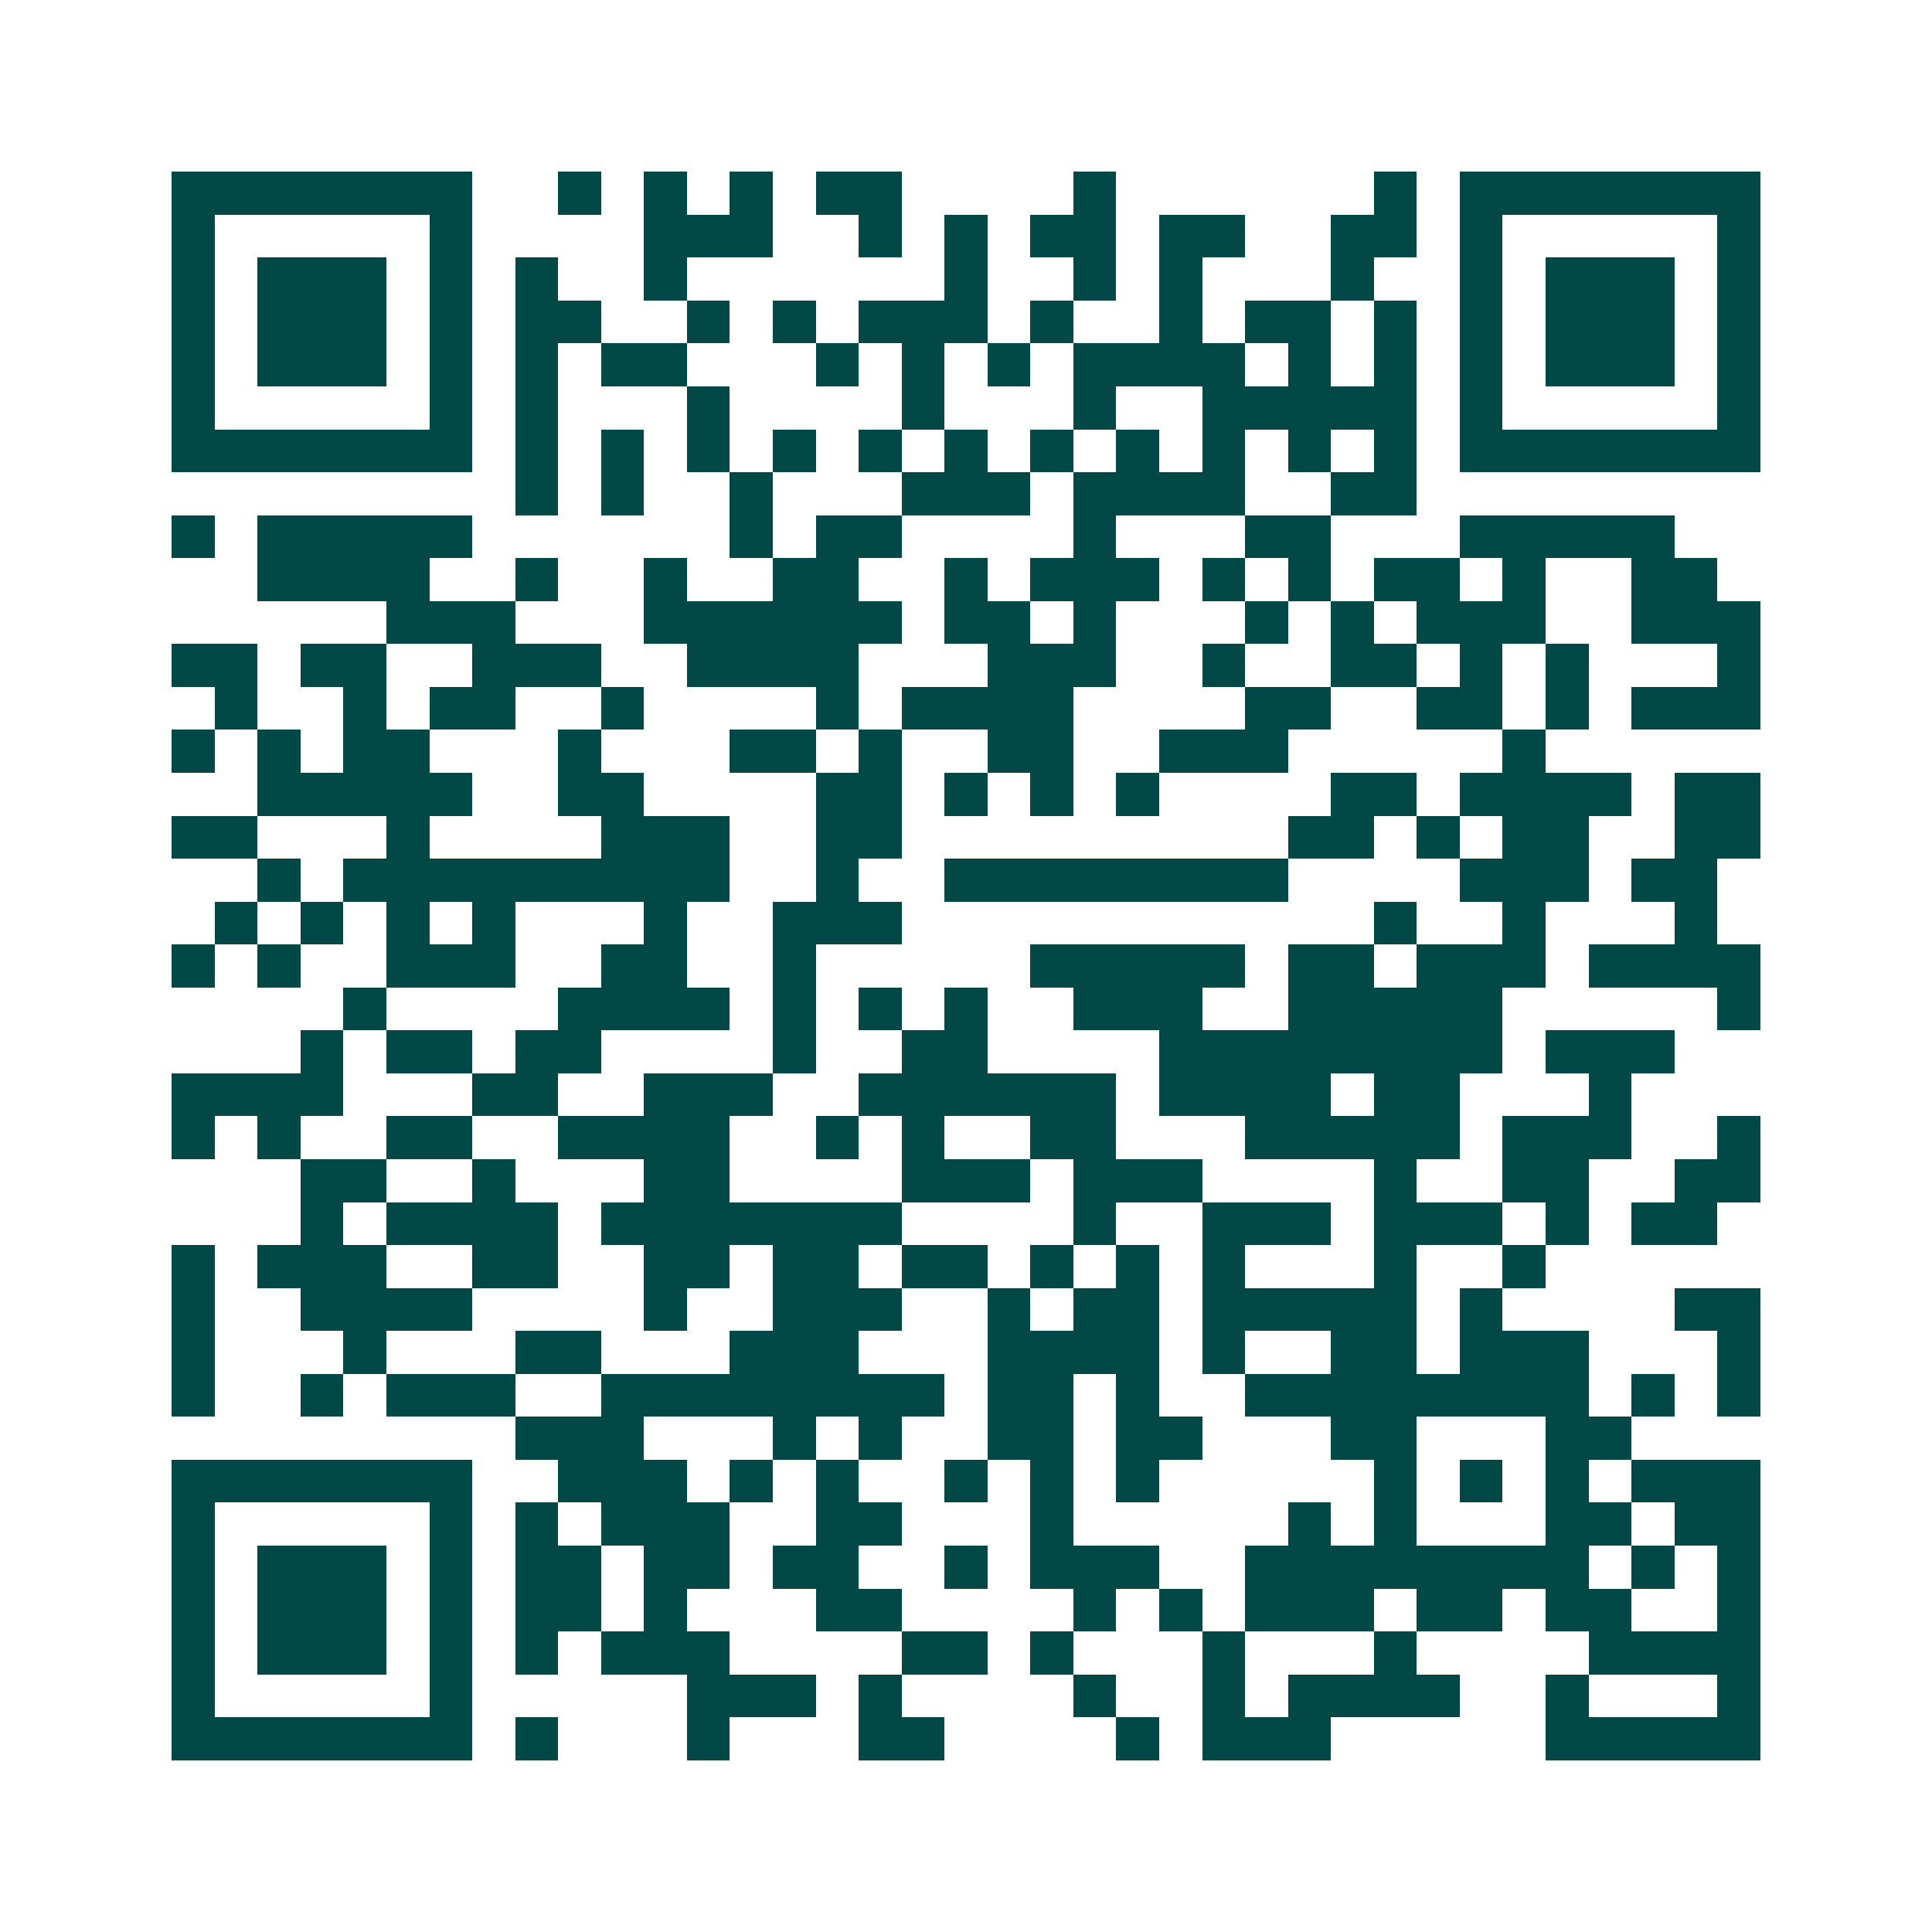 <svg xmlns="http://www.w3.org/2000/svg" width="200" height="200" viewBox="0 0 45 45" shape-rendering="crispEdges"><path fill="#ffffff" d="M0 0h45v45H0z"/><path stroke="#014847" d="M4 4.5h7m2 0h1m1 0h1m1 0h1m1 0h2m4 0h1m6 0h1m1 0h7M4 5.5h1m5 0h1m4 0h3m2 0h1m1 0h1m1 0h2m1 0h2m2 0h2m1 0h1m5 0h1M4 6.5h1m1 0h3m1 0h1m1 0h1m2 0h1m6 0h1m2 0h1m1 0h1m3 0h1m2 0h1m1 0h3m1 0h1M4 7.5h1m1 0h3m1 0h1m1 0h2m2 0h1m1 0h1m1 0h3m1 0h1m2 0h1m1 0h2m1 0h1m1 0h1m1 0h3m1 0h1M4 8.5h1m1 0h3m1 0h1m1 0h1m1 0h2m3 0h1m1 0h1m1 0h1m1 0h4m1 0h1m1 0h1m1 0h1m1 0h3m1 0h1M4 9.5h1m5 0h1m1 0h1m3 0h1m4 0h1m3 0h1m2 0h5m1 0h1m5 0h1M4 10.5h7m1 0h1m1 0h1m1 0h1m1 0h1m1 0h1m1 0h1m1 0h1m1 0h1m1 0h1m1 0h1m1 0h1m1 0h7M12 11.5h1m1 0h1m2 0h1m3 0h3m1 0h4m2 0h2M4 12.5h1m1 0h5m6 0h1m1 0h2m4 0h1m3 0h2m3 0h5M6 13.5h4m2 0h1m2 0h1m2 0h2m2 0h1m1 0h3m1 0h1m1 0h1m1 0h2m1 0h1m2 0h2M9 14.5h3m3 0h6m1 0h2m1 0h1m3 0h1m1 0h1m1 0h3m2 0h3M4 15.5h2m1 0h2m2 0h3m2 0h4m3 0h3m2 0h1m2 0h2m1 0h1m1 0h1m3 0h1M5 16.5h1m2 0h1m1 0h2m2 0h1m4 0h1m1 0h4m4 0h2m2 0h2m1 0h1m1 0h3M4 17.5h1m1 0h1m1 0h2m3 0h1m3 0h2m1 0h1m2 0h2m2 0h3m5 0h1M6 18.5h5m2 0h2m4 0h2m1 0h1m1 0h1m1 0h1m4 0h2m1 0h4m1 0h2M4 19.5h2m3 0h1m4 0h3m2 0h2m9 0h2m1 0h1m1 0h2m2 0h2M6 20.5h1m1 0h9m2 0h1m2 0h8m4 0h3m1 0h2M5 21.5h1m1 0h1m1 0h1m1 0h1m3 0h1m2 0h3m11 0h1m2 0h1m3 0h1M4 22.5h1m1 0h1m2 0h3m2 0h2m2 0h1m5 0h5m1 0h2m1 0h3m1 0h4M8 23.5h1m4 0h4m1 0h1m1 0h1m1 0h1m2 0h3m2 0h5m5 0h1M7 24.5h1m1 0h2m1 0h2m4 0h1m2 0h2m4 0h8m1 0h3M4 25.5h4m3 0h2m2 0h3m2 0h6m1 0h4m1 0h2m3 0h1M4 26.5h1m1 0h1m2 0h2m2 0h4m2 0h1m1 0h1m2 0h2m3 0h5m1 0h3m2 0h1M7 27.5h2m2 0h1m3 0h2m4 0h3m1 0h3m4 0h1m2 0h2m2 0h2M7 28.5h1m1 0h4m1 0h7m4 0h1m2 0h3m1 0h3m1 0h1m1 0h2M4 29.5h1m1 0h3m2 0h2m2 0h2m1 0h2m1 0h2m1 0h1m1 0h1m1 0h1m3 0h1m2 0h1M4 30.5h1m2 0h4m4 0h1m2 0h3m2 0h1m1 0h2m1 0h5m1 0h1m4 0h2M4 31.5h1m3 0h1m3 0h2m3 0h3m3 0h4m1 0h1m2 0h2m1 0h3m3 0h1M4 32.5h1m2 0h1m1 0h3m2 0h8m1 0h2m1 0h1m2 0h8m1 0h1m1 0h1M12 33.5h3m3 0h1m1 0h1m2 0h2m1 0h2m3 0h2m3 0h2M4 34.5h7m2 0h3m1 0h1m1 0h1m2 0h1m1 0h1m1 0h1m5 0h1m1 0h1m1 0h1m1 0h3M4 35.5h1m5 0h1m1 0h1m1 0h3m2 0h2m3 0h1m5 0h1m1 0h1m3 0h2m1 0h2M4 36.5h1m1 0h3m1 0h1m1 0h2m1 0h2m1 0h2m2 0h1m1 0h3m2 0h8m1 0h1m1 0h1M4 37.5h1m1 0h3m1 0h1m1 0h2m1 0h1m3 0h2m4 0h1m1 0h1m1 0h3m1 0h2m1 0h2m2 0h1M4 38.5h1m1 0h3m1 0h1m1 0h1m1 0h3m4 0h2m1 0h1m3 0h1m3 0h1m4 0h4M4 39.5h1m5 0h1m5 0h3m1 0h1m4 0h1m2 0h1m1 0h4m2 0h1m3 0h1M4 40.5h7m1 0h1m3 0h1m3 0h2m4 0h1m1 0h3m5 0h5"/></svg>

